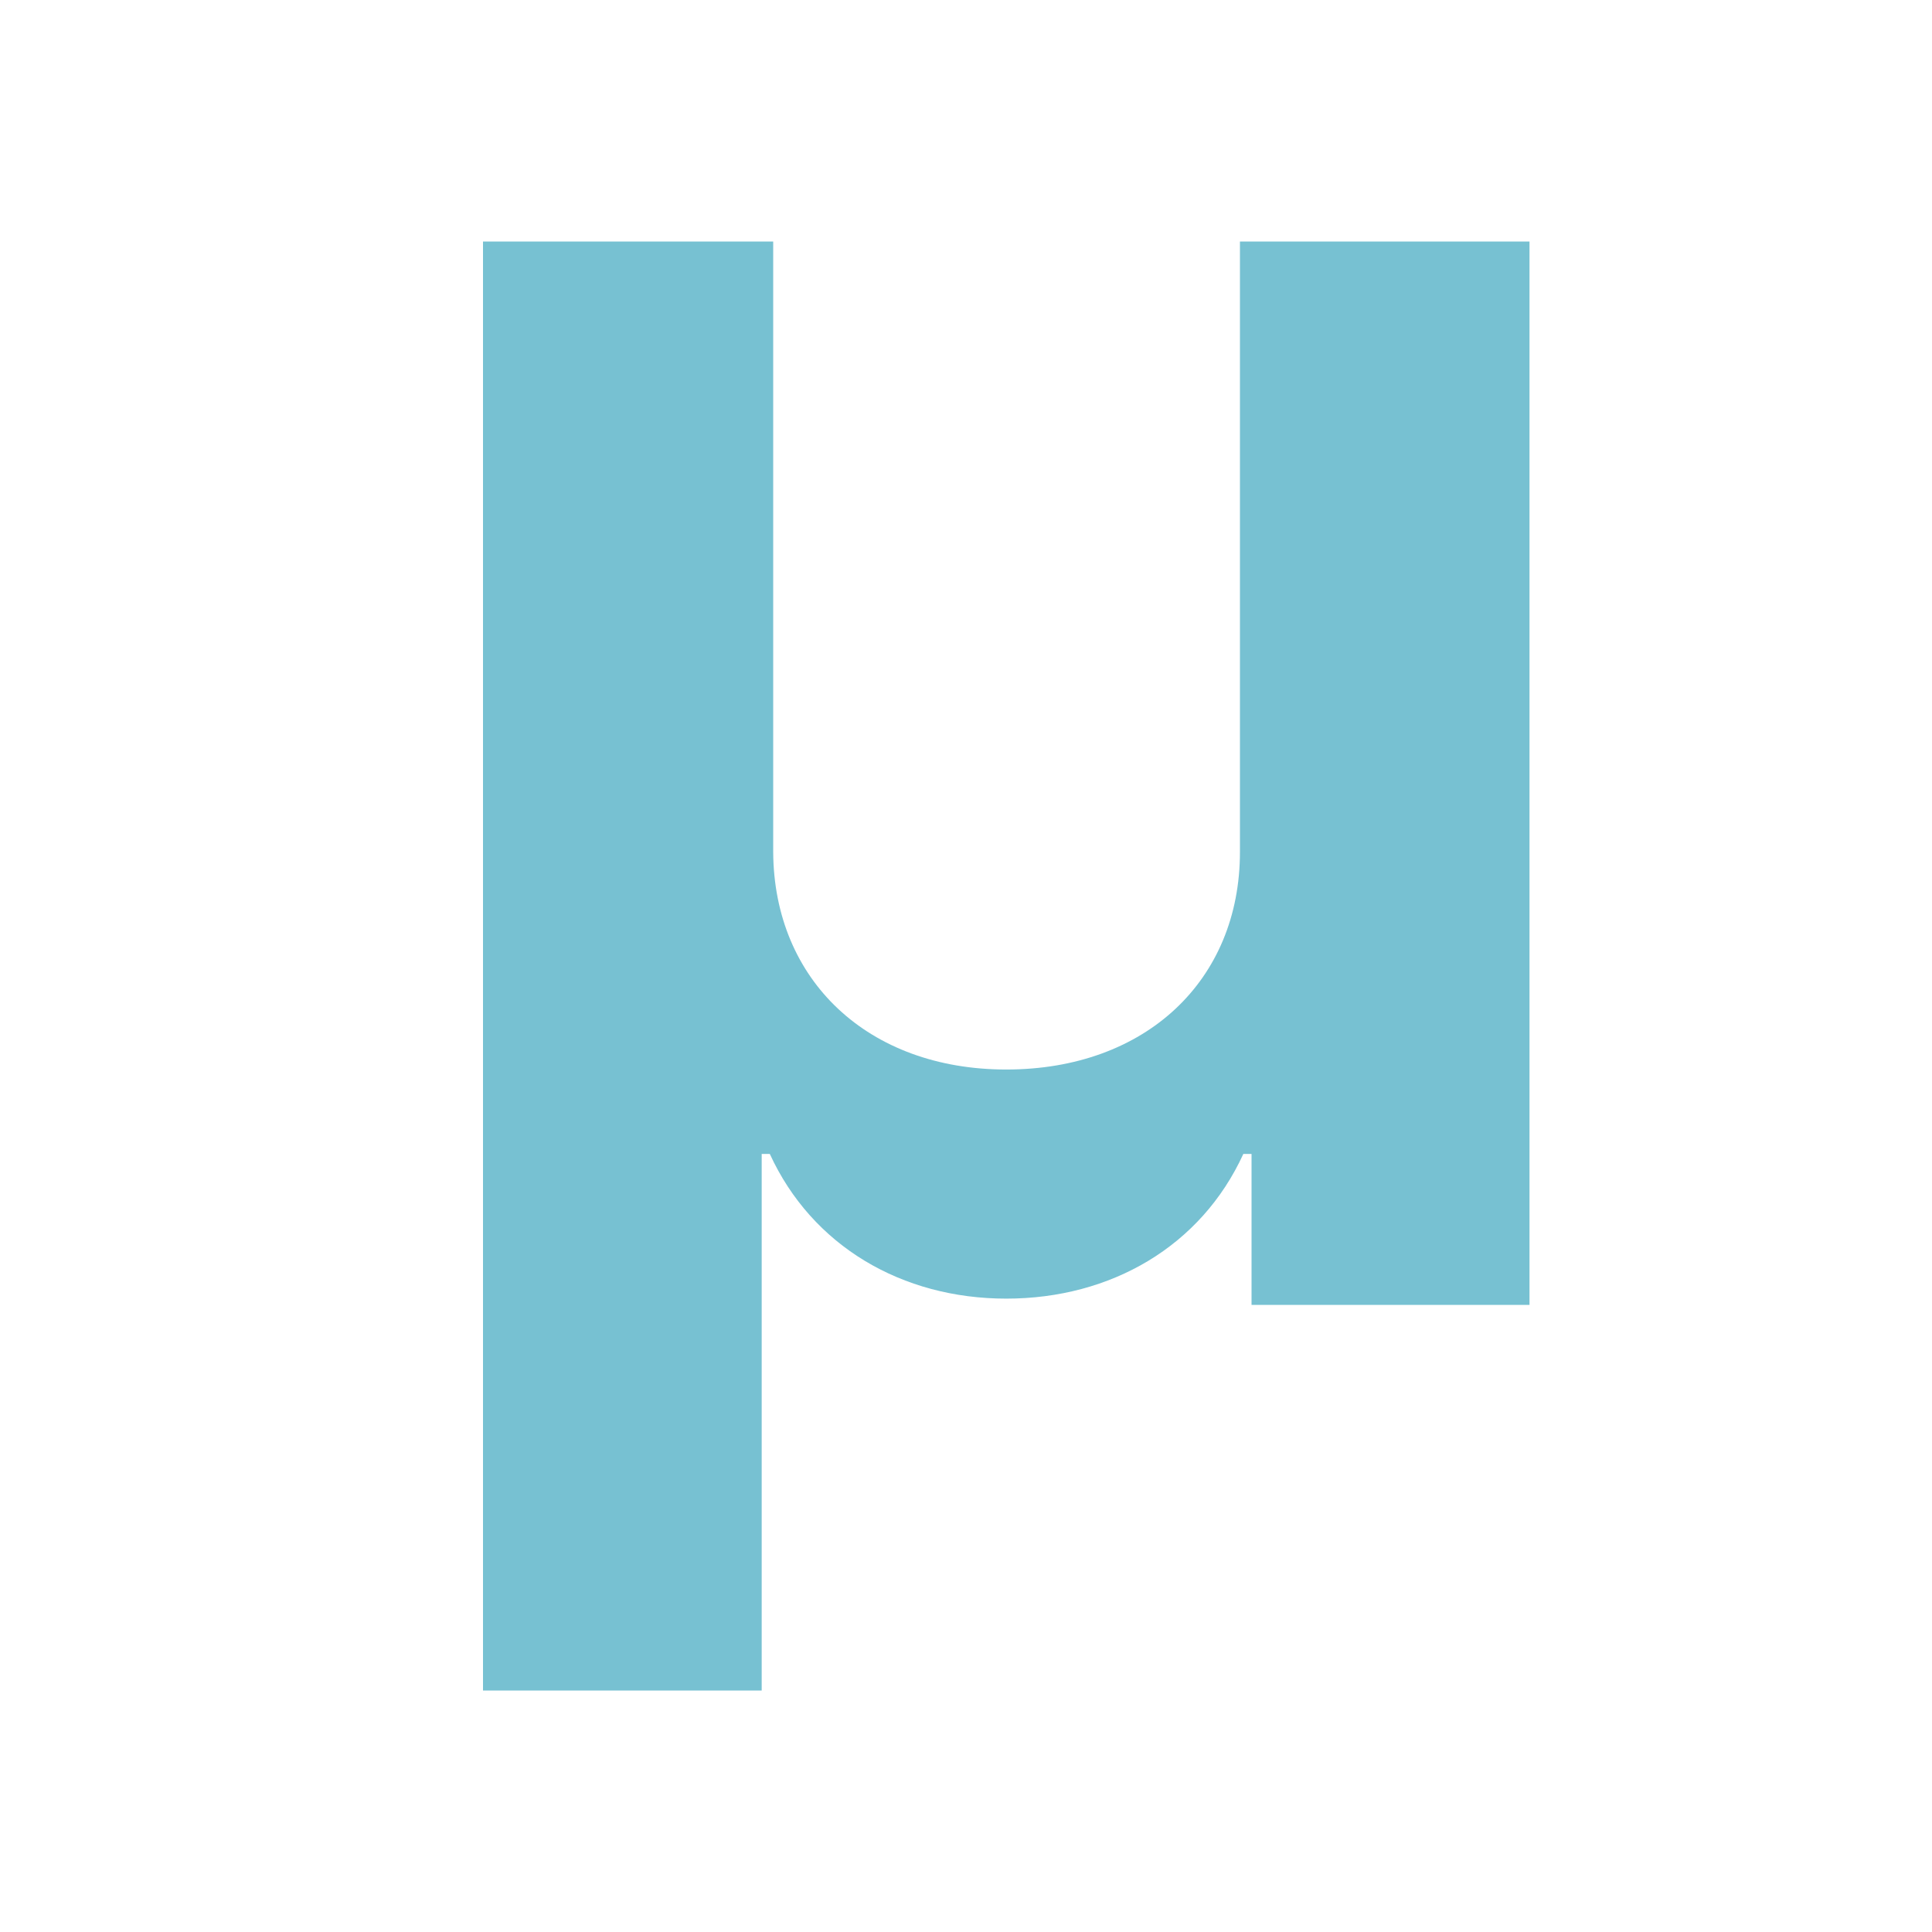<svg width="24" height="24" viewBox="0 0 24 24" fill="none" xmlns="http://www.w3.org/2000/svg">
<path d="M6 21H9.462V14.335H9.563C10.088 15.479 11.205 16.132 12.5 16.132C13.803 16.132 14.921 15.479 15.445 14.335H15.547V16.21H19V3H15.403V10.585C15.403 12.176 14.235 13.286 12.5 13.286C10.782 13.286 9.614 12.176 9.605 10.585V3H6V21Z" fill="#77C1D2"/>
</svg>
